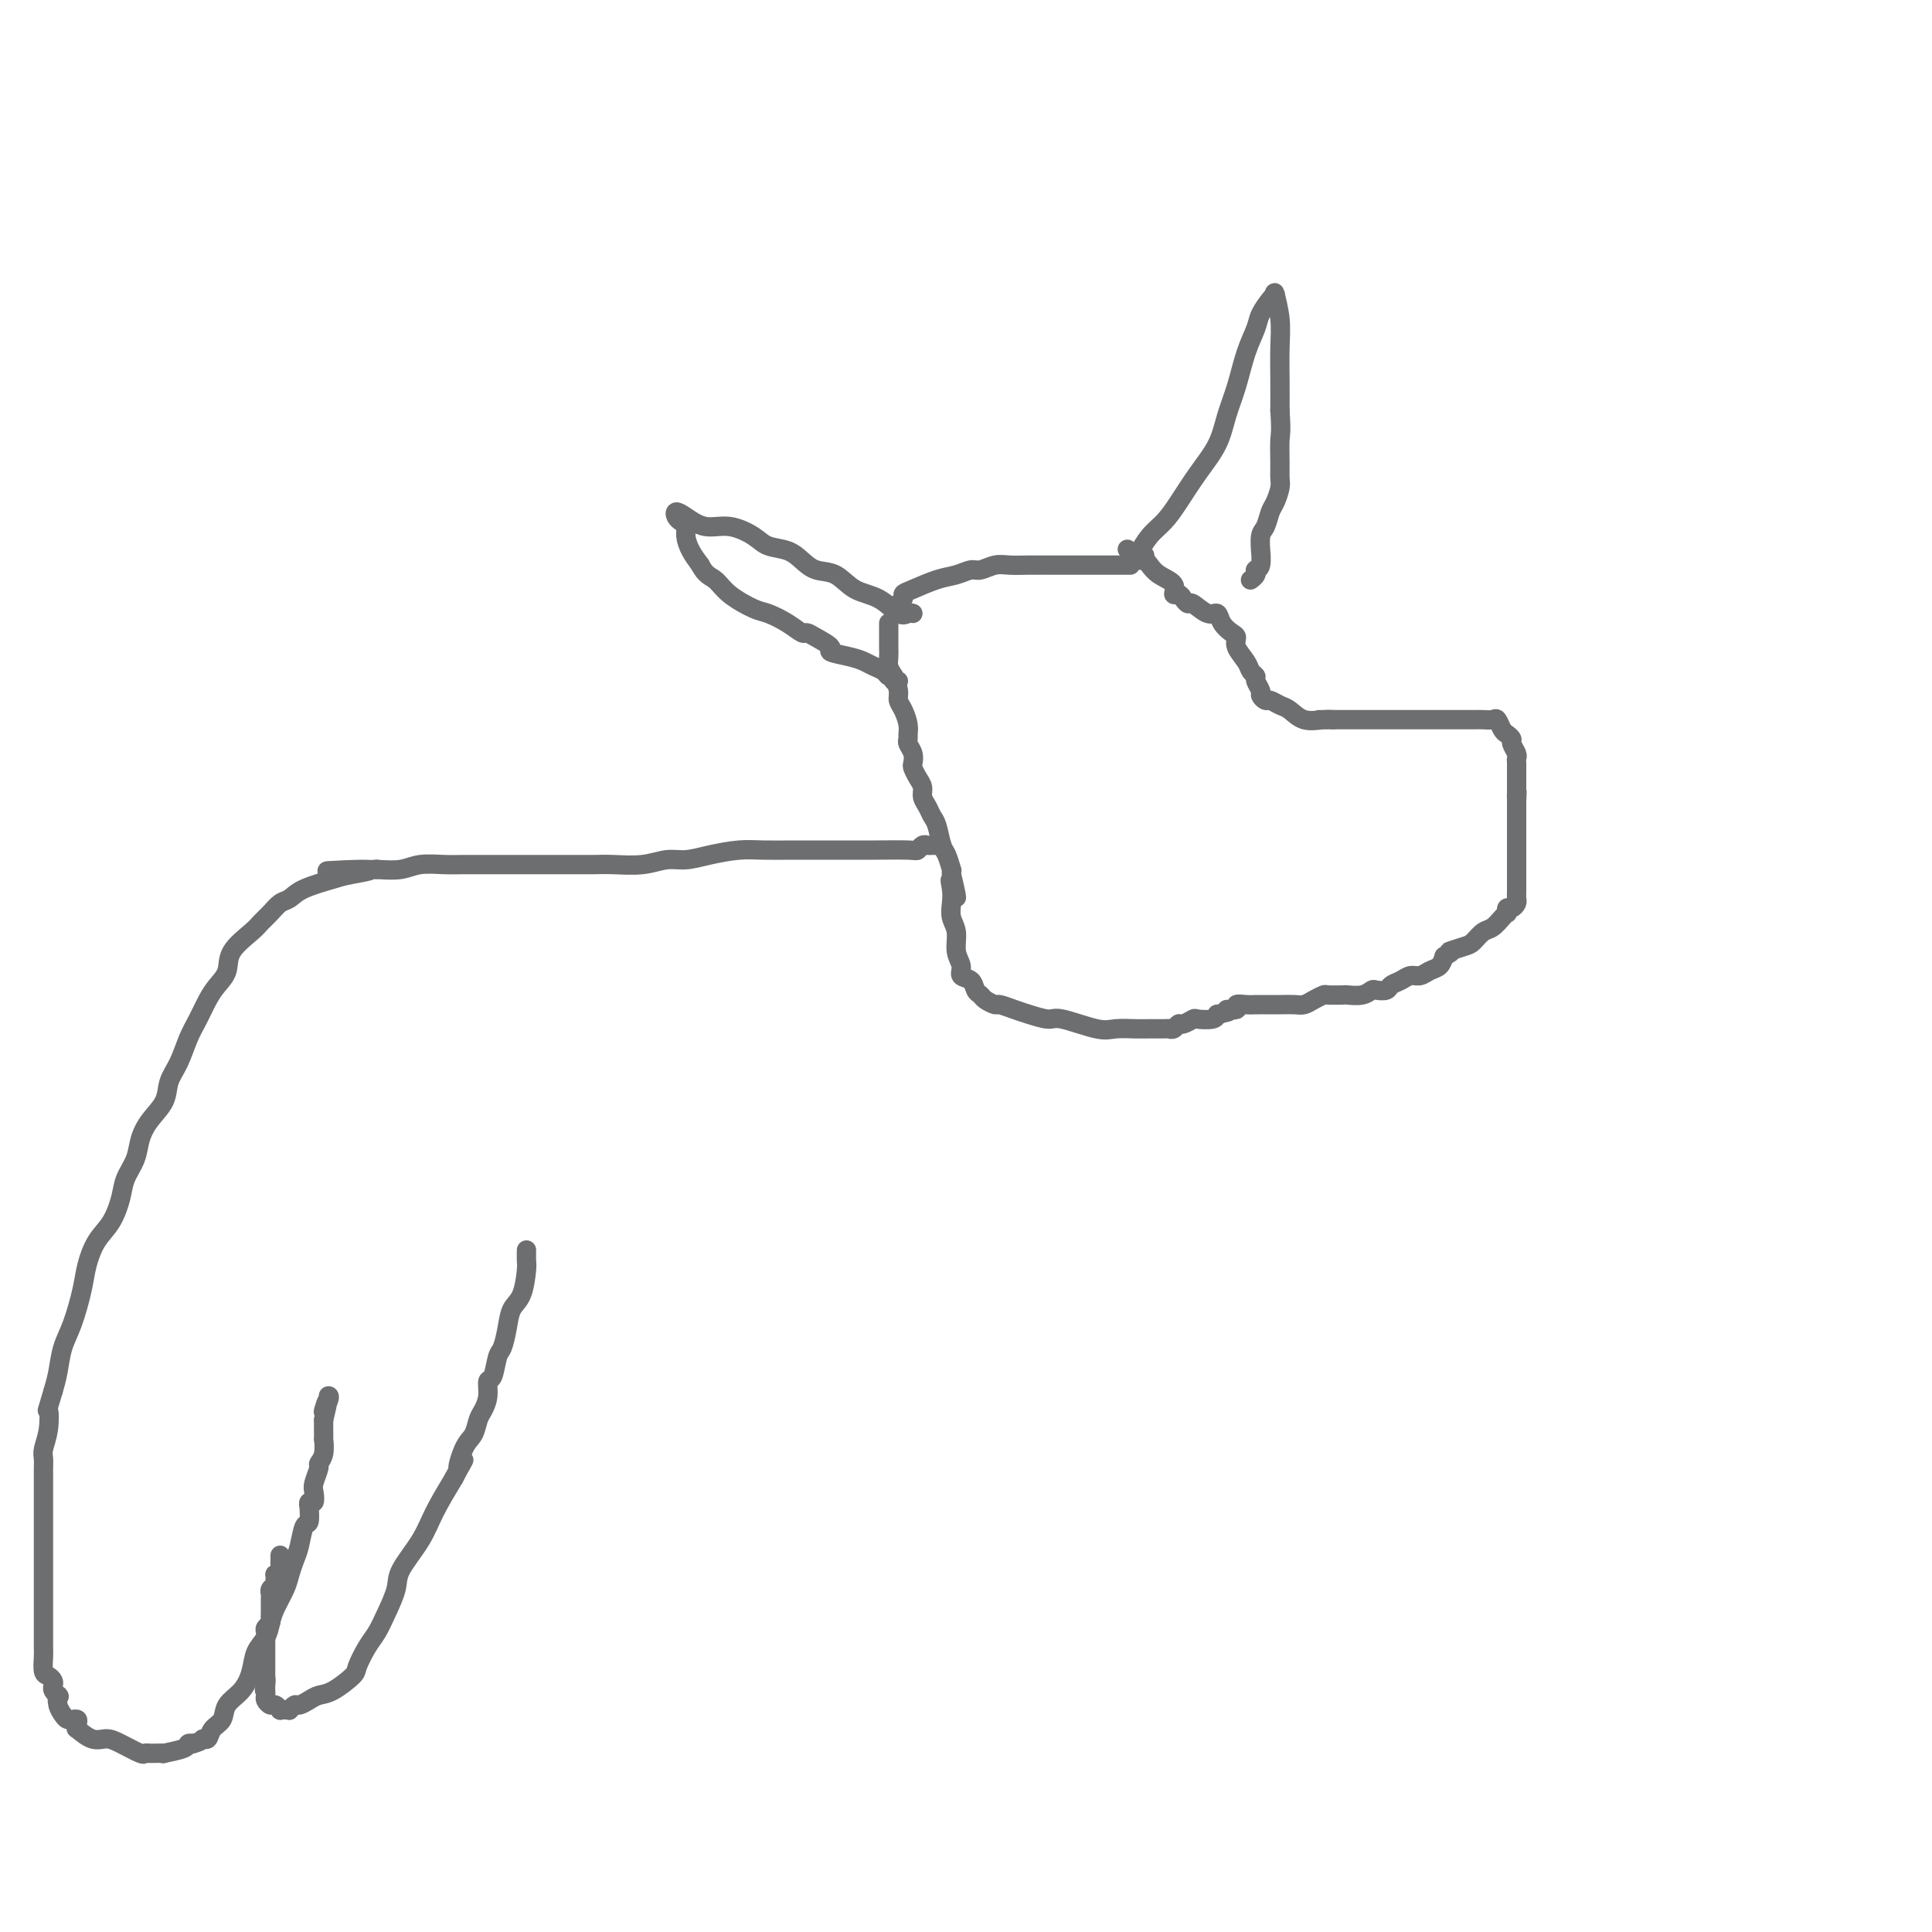 <svg viewBox='0 0 400 400' version='1.1' xmlns='http://www.w3.org/2000/svg' xmlns:xlink='http://www.w3.org/1999/xlink'><g fill='none' stroke='#6D6E70' stroke-width='4' stroke-linecap='round' stroke-linejoin='round'><path d='M186,125c-0.121,0.087 -0.241,0.174 0,0c0.241,-0.174 0.844,-0.610 1,-1c0.156,-0.390 -0.134,-0.736 0,-1c0.134,-0.264 0.692,-0.448 2,-1c1.308,-0.552 3.365,-1.472 5,-2c1.635,-0.528 2.849,-0.663 4,-1c1.151,-0.337 2.239,-0.875 3,-1c0.761,-0.125 1.195,0.163 2,0c0.805,-0.163 1.979,-0.776 3,-1c1.021,-0.224 1.887,-0.060 3,0c1.113,0.060 2.474,0.016 4,0c1.526,-0.016 3.218,-0.004 5,0c1.782,0.004 3.654,0.001 5,0c1.346,-0.001 2.165,-0.000 4,0c1.835,0.000 4.686,0.000 6,0c1.314,-0.000 1.090,-0.000 1,0c-0.090,0.000 -0.045,0.000 0,0'/><path d='M184,129c-0.000,0.388 -0.001,0.776 0,1c0.001,0.224 0.003,0.286 0,1c-0.003,0.714 -0.011,2.082 0,3c0.011,0.918 0.041,1.387 0,2c-0.041,0.613 -0.152,1.371 0,2c0.152,0.629 0.566,1.131 1,2c0.434,0.869 0.887,2.106 1,3c0.113,0.894 -0.113,1.444 0,2c0.113,0.556 0.565,1.118 1,2c0.435,0.882 0.852,2.084 1,3c0.148,0.916 0.026,1.545 0,2c-0.026,0.455 0.045,0.737 0,1c-0.045,0.263 -0.205,0.507 0,1c0.205,0.493 0.777,1.234 1,2c0.223,0.766 0.097,1.556 0,2c-0.097,0.444 -0.167,0.541 0,1c0.167,0.459 0.569,1.278 1,2c0.431,0.722 0.889,1.346 1,2c0.111,0.654 -0.125,1.338 0,2c0.125,0.662 0.611,1.302 1,2c0.389,0.698 0.682,1.452 1,2c0.318,0.548 0.659,0.888 1,2c0.341,1.112 0.680,2.994 1,4c0.320,1.006 0.622,1.136 1,2c0.378,0.864 0.833,2.463 1,3c0.167,0.537 0.048,0.010 0,0c-0.048,-0.010 -0.024,0.495 0,1'/><path d='M197,181c2.012,8.475 0.543,3.662 0,2c-0.543,-1.662 -0.161,-0.174 0,1c0.161,1.174 0.100,2.033 0,3c-0.100,0.967 -0.239,2.042 0,3c0.239,0.958 0.855,1.800 1,3c0.145,1.200 -0.183,2.759 0,4c0.183,1.241 0.875,2.164 1,3c0.125,0.836 -0.319,1.586 0,2c0.319,0.414 1.399,0.493 2,1c0.601,0.507 0.723,1.441 1,2c0.277,0.559 0.711,0.741 1,1c0.289,0.259 0.435,0.594 1,1c0.565,0.406 1.548,0.884 2,1c0.452,0.116 0.371,-0.129 1,0c0.629,0.129 1.968,0.630 3,1c1.032,0.370 1.759,0.607 3,1c1.241,0.393 2.997,0.943 4,1c1.003,0.057 1.254,-0.377 3,0c1.746,0.377 4.986,1.565 7,2c2.014,0.435 2.802,0.116 4,0c1.198,-0.116 2.807,-0.030 4,0c1.193,0.030 1.969,0.004 3,0c1.031,-0.004 2.317,0.014 3,0c0.683,-0.014 0.765,-0.060 1,0c0.235,0.060 0.624,0.226 1,0c0.376,-0.226 0.738,-0.844 1,-1c0.262,-0.156 0.424,0.152 1,0c0.576,-0.152 1.567,-0.762 2,-1c0.433,-0.238 0.309,-0.102 1,0c0.691,0.102 2.197,0.172 3,0c0.803,-0.172 0.901,-0.586 1,-1'/><path d='M252,210c4.193,-0.707 2.175,-0.974 2,-1c-0.175,-0.026 1.495,0.189 2,0c0.505,-0.189 -0.153,-0.783 0,-1c0.153,-0.217 1.117,-0.058 2,0c0.883,0.058 1.686,0.016 2,0c0.314,-0.016 0.138,-0.004 0,0c-0.138,0.004 -0.239,0.001 0,0c0.239,-0.001 0.816,-0.001 1,0c0.184,0.001 -0.025,0.001 0,0c0.025,-0.001 0.285,-0.003 1,0c0.715,0.003 1.883,0.011 3,0c1.117,-0.011 2.181,-0.041 3,0c0.819,0.041 1.393,0.155 2,0c0.607,-0.155 1.246,-0.578 2,-1c0.754,-0.422 1.623,-0.844 2,-1c0.377,-0.156 0.262,-0.045 1,0c0.738,0.045 2.329,0.026 3,0c0.671,-0.026 0.421,-0.059 1,0c0.579,0.059 1.985,0.209 3,0c1.015,-0.209 1.637,-0.777 2,-1c0.363,-0.223 0.467,-0.102 1,0c0.533,0.102 1.494,0.186 2,0c0.506,-0.186 0.558,-0.641 1,-1c0.442,-0.359 1.274,-0.620 2,-1c0.726,-0.380 1.347,-0.878 2,-1c0.653,-0.122 1.340,0.132 2,0c0.660,-0.132 1.293,-0.651 2,-1c0.707,-0.349 1.488,-0.528 2,-1c0.512,-0.472 0.756,-1.236 1,-2'/><path d='M299,198c2.700,-1.412 0.950,-0.941 1,-1c0.050,-0.059 1.901,-0.649 3,-1c1.099,-0.351 1.447,-0.462 2,-1c0.553,-0.538 1.311,-1.502 2,-2c0.689,-0.498 1.308,-0.530 2,-1c0.692,-0.470 1.456,-1.379 2,-2c0.544,-0.621 0.867,-0.954 1,-1c0.133,-0.046 0.074,0.195 0,0c-0.074,-0.195 -0.163,-0.827 0,-1c0.163,-0.173 0.580,0.112 1,0c0.420,-0.112 0.845,-0.623 1,-1c0.155,-0.377 0.042,-0.622 0,-1c-0.042,-0.378 -0.011,-0.890 0,-1c0.011,-0.110 0.003,0.183 0,0c-0.003,-0.183 -0.001,-0.840 0,-1c0.001,-0.160 0.000,0.178 0,0c-0.000,-0.178 -0.000,-0.873 0,-1c0.000,-0.127 0.000,0.314 0,0c-0.000,-0.314 -0.000,-1.384 0,-2c0.000,-0.616 0.000,-0.780 0,-1c-0.000,-0.220 -0.000,-0.496 0,-1c0.000,-0.504 0.000,-1.234 0,-2c-0.000,-0.766 -0.000,-1.566 0,-2c0.000,-0.434 0.000,-0.501 0,-1c-0.000,-0.499 -0.000,-1.430 0,-2c0.000,-0.570 0.000,-0.779 0,-1c-0.000,-0.221 -0.000,-0.454 0,-1c0.000,-0.546 0.000,-1.404 0,-2c-0.000,-0.596 -0.000,-0.930 0,-1c0.000,-0.070 0.000,0.123 0,0c-0.000,-0.123 -0.000,-0.561 0,-1'/><path d='M314,166c0.155,-3.566 0.041,-1.481 0,-1c-0.041,0.481 -0.011,-0.641 0,-1c0.011,-0.359 0.003,0.044 0,0c-0.003,-0.044 -0.001,-0.537 0,-1c0.001,-0.463 0.000,-0.898 0,-1c-0.000,-0.102 0.000,0.127 0,0c-0.000,-0.127 -0.000,-0.612 0,-1c0.000,-0.388 0.001,-0.680 0,-1c-0.001,-0.320 -0.004,-0.667 0,-1c0.004,-0.333 0.016,-0.652 0,-1c-0.016,-0.348 -0.060,-0.723 0,-1c0.060,-0.277 0.223,-0.454 0,-1c-0.223,-0.546 -0.834,-1.460 -1,-2c-0.166,-0.540 0.111,-0.705 0,-1c-0.111,-0.295 -0.610,-0.720 -1,-1c-0.390,-0.280 -0.671,-0.415 -1,-1c-0.329,-0.585 -0.706,-1.621 -1,-2c-0.294,-0.379 -0.507,-0.102 -1,0c-0.493,0.102 -1.268,0.027 -2,0c-0.732,-0.027 -1.421,-0.007 -2,0c-0.579,0.007 -1.048,0.002 -2,0c-0.952,-0.002 -2.388,-0.001 -3,0c-0.612,0.001 -0.401,0.000 -1,0c-0.599,-0.000 -2.009,-0.000 -3,0c-0.991,0.000 -1.562,0.000 -2,0c-0.438,-0.000 -0.744,-0.000 -2,0c-1.256,0.000 -3.464,0.000 -5,0c-1.536,-0.000 -2.401,-0.000 -4,0c-1.599,0.000 -3.930,0.000 -5,0c-1.070,-0.000 -0.877,-0.000 -1,0c-0.123,0.000 -0.561,0.000 -1,0'/><path d='M276,149c-5.325,0.008 -2.136,0.028 -1,0c1.136,-0.028 0.221,-0.102 -1,0c-1.221,0.102 -2.746,0.382 -4,0c-1.254,-0.382 -2.235,-1.426 -3,-2c-0.765,-0.574 -1.314,-0.678 -2,-1c-0.686,-0.322 -1.508,-0.864 -2,-1c-0.492,-0.136 -0.653,0.132 -1,0c-0.347,-0.132 -0.881,-0.665 -1,-1c-0.119,-0.335 0.177,-0.473 0,-1c-0.177,-0.527 -0.826,-1.443 -1,-2c-0.174,-0.557 0.126,-0.755 0,-1c-0.126,-0.245 -0.677,-0.537 -1,-1c-0.323,-0.463 -0.419,-1.096 -1,-2c-0.581,-0.904 -1.647,-2.079 -2,-3c-0.353,-0.921 0.006,-1.590 0,-2c-0.006,-0.410 -0.376,-0.563 -1,-1c-0.624,-0.437 -1.501,-1.160 -2,-2c-0.499,-0.840 -0.620,-1.797 -1,-2c-0.380,-0.203 -1.018,0.348 -2,0c-0.982,-0.348 -2.306,-1.594 -3,-2c-0.694,-0.406 -0.758,0.029 -1,0c-0.242,-0.029 -0.663,-0.521 -1,-1c-0.337,-0.479 -0.591,-0.944 -1,-1c-0.409,-0.056 -0.973,0.297 -1,0c-0.027,-0.297 0.485,-1.245 0,-2c-0.485,-0.755 -1.965,-1.316 -3,-2c-1.035,-0.684 -1.625,-1.492 -2,-2c-0.375,-0.508 -0.536,-0.717 -1,-1c-0.464,-0.283 -1.232,-0.642 -2,-1'/><path d='M235,115c-3.111,-2.489 -0.889,-0.711 0,0c0.889,0.711 0.444,0.356 0,0'/><path d='M237,115c-0.420,0.500 -0.839,1.001 -1,1c-0.161,-0.001 -0.062,-0.502 0,-1c0.062,-0.498 0.088,-0.991 0,-1c-0.088,-0.009 -0.289,0.467 0,0c0.289,-0.467 1.068,-1.876 2,-3c0.932,-1.124 2.017,-1.962 3,-3c0.983,-1.038 1.863,-2.277 3,-4c1.137,-1.723 2.531,-3.930 4,-6c1.469,-2.070 3.014,-4.003 4,-6c0.986,-1.997 1.415,-4.056 2,-6c0.585,-1.944 1.326,-3.771 2,-6c0.674,-2.229 1.280,-4.860 2,-7c0.720,-2.140 1.552,-3.788 2,-5c0.448,-1.212 0.511,-1.989 1,-3c0.489,-1.011 1.403,-2.257 2,-3c0.597,-0.743 0.878,-0.985 1,-1c0.122,-0.015 0.085,0.196 0,0c-0.085,-0.196 -0.219,-0.798 0,0c0.219,0.798 0.791,2.997 1,5c0.209,2.003 0.056,3.808 0,6c-0.056,2.192 -0.016,4.769 0,7c0.016,2.231 0.008,4.115 0,6'/><path d='M265,85c0.308,4.657 0.080,4.799 0,6c-0.080,1.201 -0.010,3.461 0,5c0.010,1.539 -0.038,2.356 0,3c0.038,0.644 0.164,1.115 0,2c-0.164,0.885 -0.618,2.182 -1,3c-0.382,0.818 -0.691,1.155 -1,2c-0.309,0.845 -0.618,2.198 -1,3c-0.382,0.802 -0.838,1.052 -1,2c-0.162,0.948 -0.029,2.594 0,3c0.029,0.406 -0.045,-0.428 0,0c0.045,0.428 0.209,2.117 0,3c-0.209,0.883 -0.792,0.958 -1,1c-0.208,0.042 -0.042,0.050 0,0c0.042,-0.050 -0.041,-0.157 0,0c0.041,0.157 0.207,0.578 0,1c-0.207,0.422 -0.786,0.844 -1,1c-0.214,0.156 -0.061,0.044 0,0c0.061,-0.044 0.031,-0.022 0,0'/><path d='M189,127c-0.284,-0.081 -0.567,-0.162 -1,0c-0.433,0.162 -1.015,0.567 -2,0c-0.985,-0.567 -2.375,-2.105 -4,-3c-1.625,-0.895 -3.487,-1.147 -5,-2c-1.513,-0.853 -2.678,-2.308 -4,-3c-1.322,-0.692 -2.803,-0.622 -4,-1c-1.197,-0.378 -2.111,-1.206 -3,-2c-0.889,-0.794 -1.752,-1.556 -3,-2c-1.248,-0.444 -2.880,-0.570 -4,-1c-1.120,-0.430 -1.729,-1.163 -3,-2c-1.271,-0.837 -3.203,-1.776 -5,-2c-1.797,-0.224 -3.460,0.269 -5,0c-1.540,-0.269 -2.959,-1.299 -4,-2c-1.041,-0.701 -1.705,-1.072 -2,-1c-0.295,0.072 -0.220,0.589 0,1c0.220,0.411 0.587,0.718 1,1c0.413,0.282 0.874,0.540 1,1c0.126,0.460 -0.081,1.124 0,2c0.081,0.876 0.452,1.965 1,3c0.548,1.035 1.274,2.018 2,3'/><path d='M145,117c1.034,2.091 2.117,2.317 3,3c0.883,0.683 1.564,1.823 3,3c1.436,1.177 3.627,2.392 5,3c1.373,0.608 1.927,0.610 3,1c1.073,0.390 2.664,1.169 4,2c1.336,0.831 2.418,1.714 3,2c0.582,0.286 0.666,-0.026 1,0c0.334,0.026 0.919,0.388 2,1c1.081,0.612 2.660,1.473 3,2c0.340,0.527 -0.557,0.718 0,1c0.557,0.282 2.569,0.654 4,1c1.431,0.346 2.282,0.667 3,1c0.718,0.333 1.303,0.678 2,1c0.697,0.322 1.508,0.621 2,1c0.492,0.379 0.667,0.837 1,1c0.333,0.163 0.825,0.030 1,0c0.175,-0.030 0.033,0.045 0,0c-0.033,-0.045 0.043,-0.208 0,0c-0.043,0.208 -0.204,0.787 0,1c0.204,0.213 0.773,0.061 1,0c0.227,-0.061 0.114,-0.030 0,0'/><path d='M195,175c-0.447,-0.001 -0.893,-0.001 -1,0c-0.107,0.001 0.126,0.004 0,0c-0.126,-0.004 -0.610,-0.015 -1,0c-0.390,0.015 -0.688,0.057 -1,0c-0.312,-0.057 -0.640,-0.211 -1,0c-0.360,0.211 -0.752,0.789 -1,1c-0.248,0.211 -0.353,0.057 -2,0c-1.647,-0.057 -4.835,-0.015 -7,0c-2.165,0.015 -3.308,0.003 -5,0c-1.692,-0.003 -3.932,0.002 -6,0c-2.068,-0.002 -3.964,-0.011 -6,0c-2.036,0.011 -4.214,0.040 -6,0c-1.786,-0.040 -3.182,-0.151 -5,0c-1.818,0.151 -4.058,0.562 -6,1c-1.942,0.438 -3.586,0.902 -5,1c-1.414,0.098 -2.596,-0.170 -4,0c-1.404,0.170 -3.028,0.778 -5,1c-1.972,0.222 -4.291,0.060 -6,0c-1.709,-0.060 -2.808,-0.016 -4,0c-1.192,0.016 -2.479,0.004 -5,0c-2.521,-0.004 -6.277,-0.001 -8,0c-1.723,0.001 -1.412,0.000 -2,0c-0.588,-0.000 -2.074,0.000 -3,0c-0.926,-0.000 -1.294,-0.001 -2,0c-0.706,0.001 -1.752,0.004 -3,0c-1.248,-0.004 -2.699,-0.015 -4,0c-1.301,0.015 -2.452,0.056 -4,0c-1.548,-0.056 -3.494,-0.207 -5,0c-1.506,0.207 -2.573,0.774 -4,1c-1.427,0.226 -3.213,0.113 -5,0'/><path d='M78,180c-18.700,0.723 -6.950,0.029 -3,0c3.950,-0.029 0.100,0.607 -2,1c-2.100,0.393 -2.449,0.542 -4,1c-1.551,0.458 -4.303,1.225 -6,2c-1.697,0.775 -2.339,1.557 -3,2c-0.661,0.443 -1.340,0.547 -2,1c-0.660,0.453 -1.300,1.255 -2,2c-0.700,0.745 -1.462,1.435 -2,2c-0.538,0.565 -0.854,1.007 -2,2c-1.146,0.993 -3.122,2.537 -4,4c-0.878,1.463 -0.658,2.844 -1,4c-0.342,1.156 -1.246,2.087 -2,3c-0.754,0.913 -1.358,1.808 -2,3c-0.642,1.192 -1.322,2.681 -2,4c-0.678,1.319 -1.354,2.467 -2,4c-0.646,1.533 -1.262,3.452 -2,5c-0.738,1.548 -1.597,2.724 -2,4c-0.403,1.276 -0.349,2.652 -1,4c-0.651,1.348 -2.005,2.670 -3,4c-0.995,1.330 -1.631,2.670 -2,4c-0.369,1.330 -0.473,2.651 -1,4c-0.527,1.349 -1.479,2.727 -2,4c-0.521,1.273 -0.611,2.441 -1,4c-0.389,1.559 -1.077,3.508 -2,5c-0.923,1.492 -2.082,2.526 -3,4c-0.918,1.474 -1.594,3.388 -2,5c-0.406,1.612 -0.543,2.924 -1,5c-0.457,2.076 -1.236,4.917 -2,7c-0.764,2.083 -1.513,3.407 -2,5c-0.487,1.593 -0.710,3.455 -1,5c-0.290,1.545 -0.645,2.772 -1,4'/><path d='M11,288c-1.635,5.517 -1.223,3.810 -1,4c0.223,0.190 0.256,2.278 0,4c-0.256,1.722 -0.801,3.076 -1,4c-0.199,0.924 -0.053,1.416 0,2c0.053,0.584 0.014,1.260 0,2c-0.014,0.740 -0.004,1.546 0,2c0.004,0.454 0.001,0.558 0,1c-0.001,0.442 -0.000,1.222 0,2c0.000,0.778 0.000,1.555 0,2c-0.000,0.445 -0.000,0.557 0,1c0.000,0.443 0.000,1.217 0,2c-0.000,0.783 -0.000,1.575 0,2c0.000,0.425 0.000,0.484 0,1c-0.000,0.516 -0.000,1.489 0,2c0.000,0.511 0.000,0.560 0,1c-0.000,0.440 -0.000,1.269 0,2c0.000,0.731 0.000,1.362 0,2c-0.000,0.638 -0.000,1.281 0,2c0.000,0.719 0.000,1.514 0,3c-0.000,1.486 -0.001,3.663 0,5c0.001,1.337 0.003,1.836 0,3c-0.003,1.164 -0.011,2.994 0,4c0.011,1.006 0.042,1.187 0,2c-0.042,0.813 -0.156,2.259 0,3c0.156,0.741 0.580,0.776 1,1c0.420,0.224 0.834,0.637 1,1c0.166,0.363 0.083,0.675 0,1c-0.083,0.325 -0.167,0.664 0,1c0.167,0.336 0.583,0.668 1,1'/><path d='M12,351c0.477,0.680 0.170,-0.119 0,0c-0.170,0.119 -0.204,1.156 0,2c0.204,0.844 0.647,1.493 1,2c0.353,0.507 0.616,0.870 1,1c0.384,0.130 0.888,0.025 1,0c0.112,-0.025 -0.169,0.030 0,0c0.169,-0.030 0.786,-0.144 1,0c0.214,0.144 0.024,0.546 0,1c-0.024,0.454 0.116,0.961 0,1c-0.116,0.039 -0.490,-0.388 0,0c0.490,0.388 1.843,1.593 3,2c1.157,0.407 2.118,0.018 3,0c0.882,-0.018 1.685,0.335 3,1c1.315,0.665 3.141,1.642 4,2c0.859,0.358 0.750,0.096 1,0c0.250,-0.096 0.860,-0.026 1,0c0.140,0.026 -0.191,0.008 0,0c0.191,-0.008 0.903,-0.005 1,0c0.097,0.005 -0.420,0.012 0,0c0.420,-0.012 1.776,-0.042 2,0c0.224,0.042 -0.686,0.155 0,0c0.686,-0.155 2.967,-0.578 4,-1c1.033,-0.422 0.816,-0.844 1,-1c0.184,-0.156 0.767,-0.044 1,0c0.233,0.044 0.117,0.022 0,0'/><path d='M40,361c2.102,-0.563 1.857,-0.969 2,-1c0.143,-0.031 0.675,0.313 1,0c0.325,-0.313 0.444,-1.283 1,-2c0.556,-0.717 1.548,-1.182 2,-2c0.452,-0.818 0.362,-1.990 1,-3c0.638,-1.010 2.002,-1.859 3,-3c0.998,-1.141 1.628,-2.573 2,-4c0.372,-1.427 0.485,-2.850 1,-4c0.515,-1.150 1.433,-2.026 2,-3c0.567,-0.974 0.782,-2.046 1,-3c0.218,-0.954 0.440,-1.790 1,-3c0.560,-1.210 1.459,-2.794 2,-4c0.541,-1.206 0.723,-2.033 1,-3c0.277,-0.967 0.649,-2.075 1,-3c0.351,-0.925 0.683,-1.669 1,-3c0.317,-1.331 0.620,-3.251 1,-4c0.380,-0.749 0.838,-0.329 1,-1c0.162,-0.671 0.030,-2.435 0,-3c-0.030,-0.565 0.044,0.068 0,0c-0.044,-0.068 -0.204,-0.838 0,-1c0.204,-0.162 0.772,0.283 1,0c0.228,-0.283 0.118,-1.296 0,-2c-0.118,-0.704 -0.242,-1.101 0,-2c0.242,-0.899 0.849,-2.302 1,-3c0.151,-0.698 -0.156,-0.691 0,-1c0.156,-0.309 0.774,-0.933 1,-2c0.226,-1.067 0.061,-2.576 0,-3c-0.061,-0.424 -0.016,0.237 0,0c0.016,-0.237 0.004,-1.371 0,-2c-0.004,-0.629 -0.001,-0.751 0,-1c0.001,-0.249 0.001,-0.624 0,-1'/><path d='M67,294c1.796,-7.309 0.285,-3.083 0,-2c-0.285,1.083 0.656,-0.978 1,-2c0.344,-1.022 0.093,-1.006 0,-1c-0.093,0.006 -0.026,0.002 0,0c0.026,-0.002 0.013,-0.001 0,0'/><path d='M58,322c-0.002,0.447 -0.004,0.894 0,1c0.004,0.106 0.015,-0.130 0,0c-0.015,0.130 -0.057,0.627 0,1c0.057,0.373 0.211,0.621 0,1c-0.211,0.379 -0.788,0.889 -1,1c-0.212,0.111 -0.061,-0.178 0,0c0.061,0.178 0.030,0.822 0,1c-0.030,0.178 -0.061,-0.109 0,0c0.061,0.109 0.212,0.614 0,1c-0.212,0.386 -0.789,0.653 -1,1c-0.211,0.347 -0.055,0.776 0,1c0.055,0.224 0.011,0.245 0,1c-0.011,0.755 0.011,2.244 0,3c-0.011,0.756 -0.056,0.780 0,1c0.056,0.220 0.211,0.636 0,1c-0.211,0.364 -0.789,0.675 -1,1c-0.211,0.325 -0.057,0.663 0,1c0.057,0.337 0.015,0.674 0,1c-0.015,0.326 -0.004,0.641 0,1c0.004,0.359 0.001,0.761 0,1c-0.001,0.239 -0.000,0.315 0,1c0.000,0.685 0.000,1.977 0,3c-0.000,1.023 -0.000,1.775 0,2c0.000,0.225 0.000,-0.079 0,0c-0.000,0.079 -0.000,0.539 0,1'/><path d='M55,348c-0.464,3.974 -0.125,0.910 0,0c0.125,-0.910 0.037,0.335 0,1c-0.037,0.665 -0.021,0.752 0,1c0.021,0.248 0.048,0.659 0,1c-0.048,0.341 -0.171,0.613 0,1c0.171,0.387 0.637,0.888 1,1c0.363,0.112 0.623,-0.166 1,0c0.377,0.166 0.872,0.776 1,1c0.128,0.224 -0.110,0.061 0,0c0.110,-0.061 0.569,-0.020 1,0c0.431,0.020 0.836,0.020 1,0c0.164,-0.020 0.089,-0.061 0,0c-0.089,0.061 -0.190,0.223 0,0c0.190,-0.223 0.671,-0.831 1,-1c0.329,-0.169 0.505,0.102 1,0c0.495,-0.102 1.308,-0.578 2,-1c0.692,-0.422 1.263,-0.791 2,-1c0.737,-0.209 1.639,-0.257 3,-1c1.361,-0.743 3.179,-2.182 4,-3c0.821,-0.818 0.644,-1.016 1,-2c0.356,-0.984 1.244,-2.753 2,-4c0.756,-1.247 1.378,-1.970 2,-3c0.622,-1.030 1.243,-2.366 2,-4c0.757,-1.634 1.650,-3.565 2,-5c0.350,-1.435 0.156,-2.374 1,-4c0.844,-1.626 2.727,-3.938 4,-6c1.273,-2.062 1.935,-3.875 3,-6c1.065,-2.125 2.532,-4.563 4,-7'/><path d='M94,306c3.444,-6.590 1.552,-2.566 1,-2c-0.552,0.566 0.234,-2.326 1,-4c0.766,-1.674 1.511,-2.130 2,-3c0.489,-0.870 0.723,-2.152 1,-3c0.277,-0.848 0.599,-1.260 1,-2c0.401,-0.740 0.881,-1.807 1,-3c0.119,-1.193 -0.123,-2.513 0,-3c0.123,-0.487 0.609,-0.140 1,-1c0.391,-0.860 0.686,-2.927 1,-4c0.314,-1.073 0.648,-1.152 1,-2c0.352,-0.848 0.721,-2.464 1,-4c0.279,-1.536 0.467,-2.993 1,-4c0.533,-1.007 1.411,-1.563 2,-3c0.589,-1.437 0.890,-3.756 1,-5c0.110,-1.244 0.030,-1.412 0,-2c-0.030,-0.588 -0.008,-1.597 0,-2c0.008,-0.403 0.004,-0.202 0,0'/></g>
</svg>
